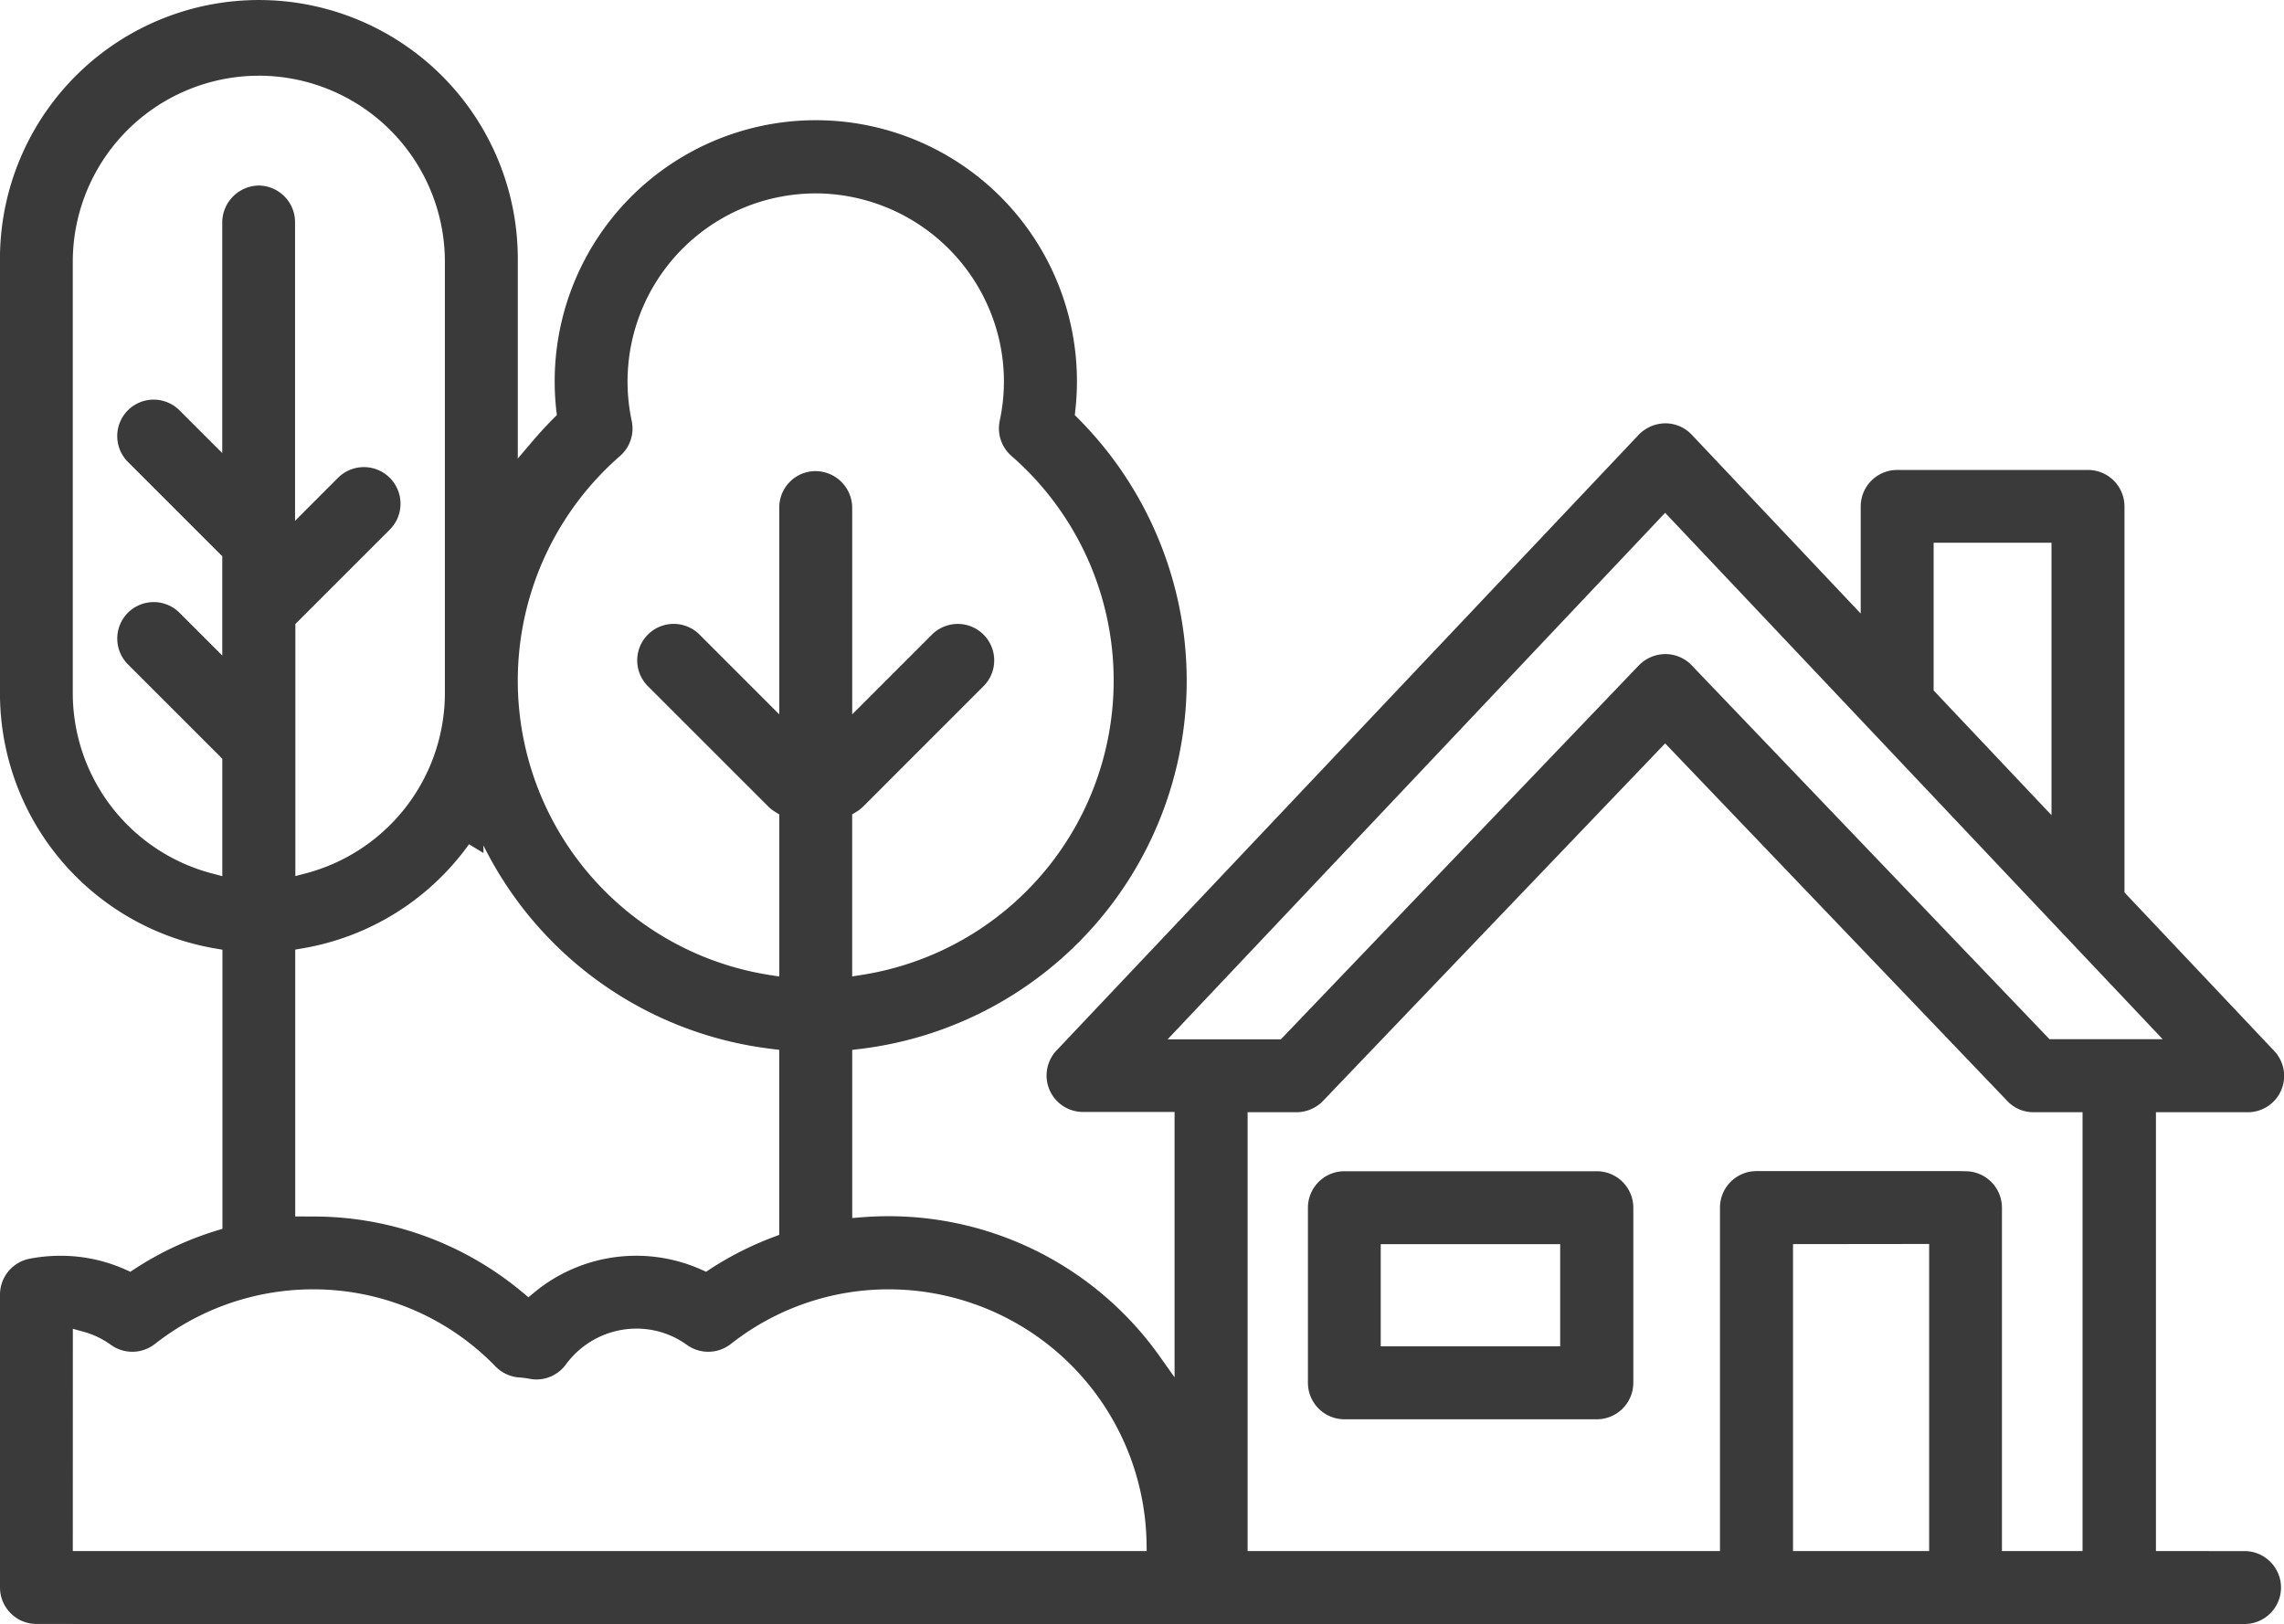 <svg xmlns="http://www.w3.org/2000/svg" width="88" height="62.586" viewBox="0 0 88 62.586">
  <g id="Group_251" data-name="Group 251" transform="translate(-495.272 -476.591)">
    <path id="Path_222" data-name="Path 222" d="M496.677,539.175a1.407,1.407,0,0,1-1.405-1.405V526.478a1.41,1.41,0,0,1,1.134-1.377,6.2,6.2,0,0,1,1.191-.115,6.085,6.085,0,0,1,2.535.544l.163.073.15-.1a12.379,12.379,0,0,1,3.166-1.485l.231-.071V513.191l-.271-.047a9.972,9.972,0,0,1-8.3-9.835V486.465a9.976,9.976,0,1,1,19.951.206v7.59l.575-.674q.393-.462.818-.888l.112-.111-.018-.157a10.061,10.061,0,1,1,19.991,0l-.017.157.111.111a14.355,14.355,0,0,1,4.1,8.434,14.295,14.295,0,0,1-12.5,15.884l-.287.034v6.481l.353-.029c.345-.027.694-.042,1.048-.042a12.8,12.8,0,0,1,10.427,5.375l.592.834V519.444H537a1.405,1.405,0,0,1-1.021-2.37l22.432-23.729a1.447,1.447,0,0,1,1.02-.44,1.4,1.4,0,0,1,1.023.44l6.509,6.89v-4.128a1.407,1.407,0,0,1,1.405-1.405h7.353a1.407,1.407,0,0,1,1.405,1.405v14.877l5.761,6.1a1.4,1.4,0,0,1-1.02,2.37h-3.529v16.913h3.414a1.407,1.407,0,0,1,1.405,1.405v0a1.407,1.407,0,0,1-1.405,1.405Zm1.4-2.809h82.267v2.812H498.081ZM571,521.728a1.407,1.407,0,0,1,1.405,1.405v13.233h3.105V519.453h-1.932a1.377,1.377,0,0,1-.808-.288l-.094-.077L559.428,505.24l-13.189,13.785-.087.083a1.448,1.448,0,0,1-.885.346h-1.926v16.913h18.2V523.128a1.407,1.407,0,0,1,1.405-1.405h7.834Zm-6.645,2.809v11.829H569.6V524.531Zm-66.278,11.828h41.375l-.005-.332a9.947,9.947,0,0,0-9.9-9.754,9.817,9.817,0,0,0-6.117,2.106,1.41,1.41,0,0,1-1.69.037,3.3,3.3,0,0,0-1.948-.629,3.373,3.373,0,0,0-2.716,1.381,1.411,1.411,0,0,1-1.135.579,1.316,1.316,0,0,1-.268-.027,3.244,3.244,0,0,0-.4-.051,1.408,1.408,0,0,1-.907-.422,9.766,9.766,0,0,0-7.049-2.974,9.867,9.867,0,0,0-6.077,2.106,1.411,1.411,0,0,1-1.691.037,3.278,3.278,0,0,0-1.056-.508l-.414-.114Zm9.289-12.892a12.536,12.536,0,0,1,8.056,2.937l.21.175.21-.174a6.161,6.161,0,0,1,6.473-.882l.163.073.15-.1a12.461,12.461,0,0,1,2.455-1.241l.212-.081v-7.13l-.287-.036a14.287,14.287,0,0,1-11.109-7.841v.292l-.556-.339a9.933,9.933,0,0,1-6.425,4.014l-.271.047v10.283Zm32.893-6.829h4.364l13.794-14.413a1.438,1.438,0,0,1,1.017-.433,1.4,1.4,0,0,1,1.017.433l13.787,14.409h4.36l-19.17-20.286Zm-13.551-32.6a7.343,7.343,0,0,0-1.523.161,7.251,7.251,0,0,0-5.574,8.606,1.406,1.406,0,0,1-.451,1.354,11.483,11.483,0,0,0,5.76,20l.378.06v-6.245l-.158-.1a1.343,1.343,0,0,1-.271-.212l-4.634-4.633a1.406,1.406,0,1,1,1.988-1.989l3.074,3.076v-8.013a1.4,1.4,0,0,1,1.37-1.362h0a1.42,1.42,0,0,1,1.439,1.369v8.006l3.074-3.075a1.405,1.405,0,0,1,1.986,1.988l-4.631,4.633a1.43,1.43,0,0,1-.272.212l-.158.095v6.246l.377-.06a11.482,11.482,0,0,0,5.759-20,1.41,1.41,0,0,1-.451-1.353,7.182,7.182,0,0,0,0-3.03A7.282,7.282,0,0,0,526.713,484.043Zm-21.466-4.535a7.174,7.174,0,0,0-7.166,7.166V503.31a7.19,7.19,0,0,0,5.351,6.938l.41.108v-4.527l-3.641-3.64a1.41,1.41,0,0,1,0-1.98,1.406,1.406,0,0,1,1.988-.007l1.652,1.652v-3.826l-3.641-3.641a1.41,1.41,0,0,1,0-1.98,1.406,1.406,0,0,1,1.988-.007l1.652,1.652v-8.862a1.43,1.43,0,0,1,1.4-1.449,1.413,1.413,0,0,1,1.405,1.44v11.482l1.652-1.655A1.405,1.405,0,0,1,510.292,497l-3.64,3.64v9.714l.41-.108a7.191,7.191,0,0,0,5.351-6.931V486.674A7.174,7.174,0,0,0,505.247,479.508ZM569.773,503.2l4.541,4.806v-10.5h-4.541Z" transform="translate(0 0)" fill="#3a3a3a"/>
    <path id="Path_223" data-name="Path 223" d="M542.973,527.618a1.407,1.407,0,0,1-1.405-1.405v-6.749a1.407,1.407,0,0,1,1.405-1.405H552.7a1.407,1.407,0,0,1,1.405,1.405v6.749a1.407,1.407,0,0,1-1.405,1.405Zm1.4-2.811h6.914v-3.939h-6.914Z" transform="translate(4.097 3.669)" fill="#3a3a3a"/>
  </g>
</svg>
